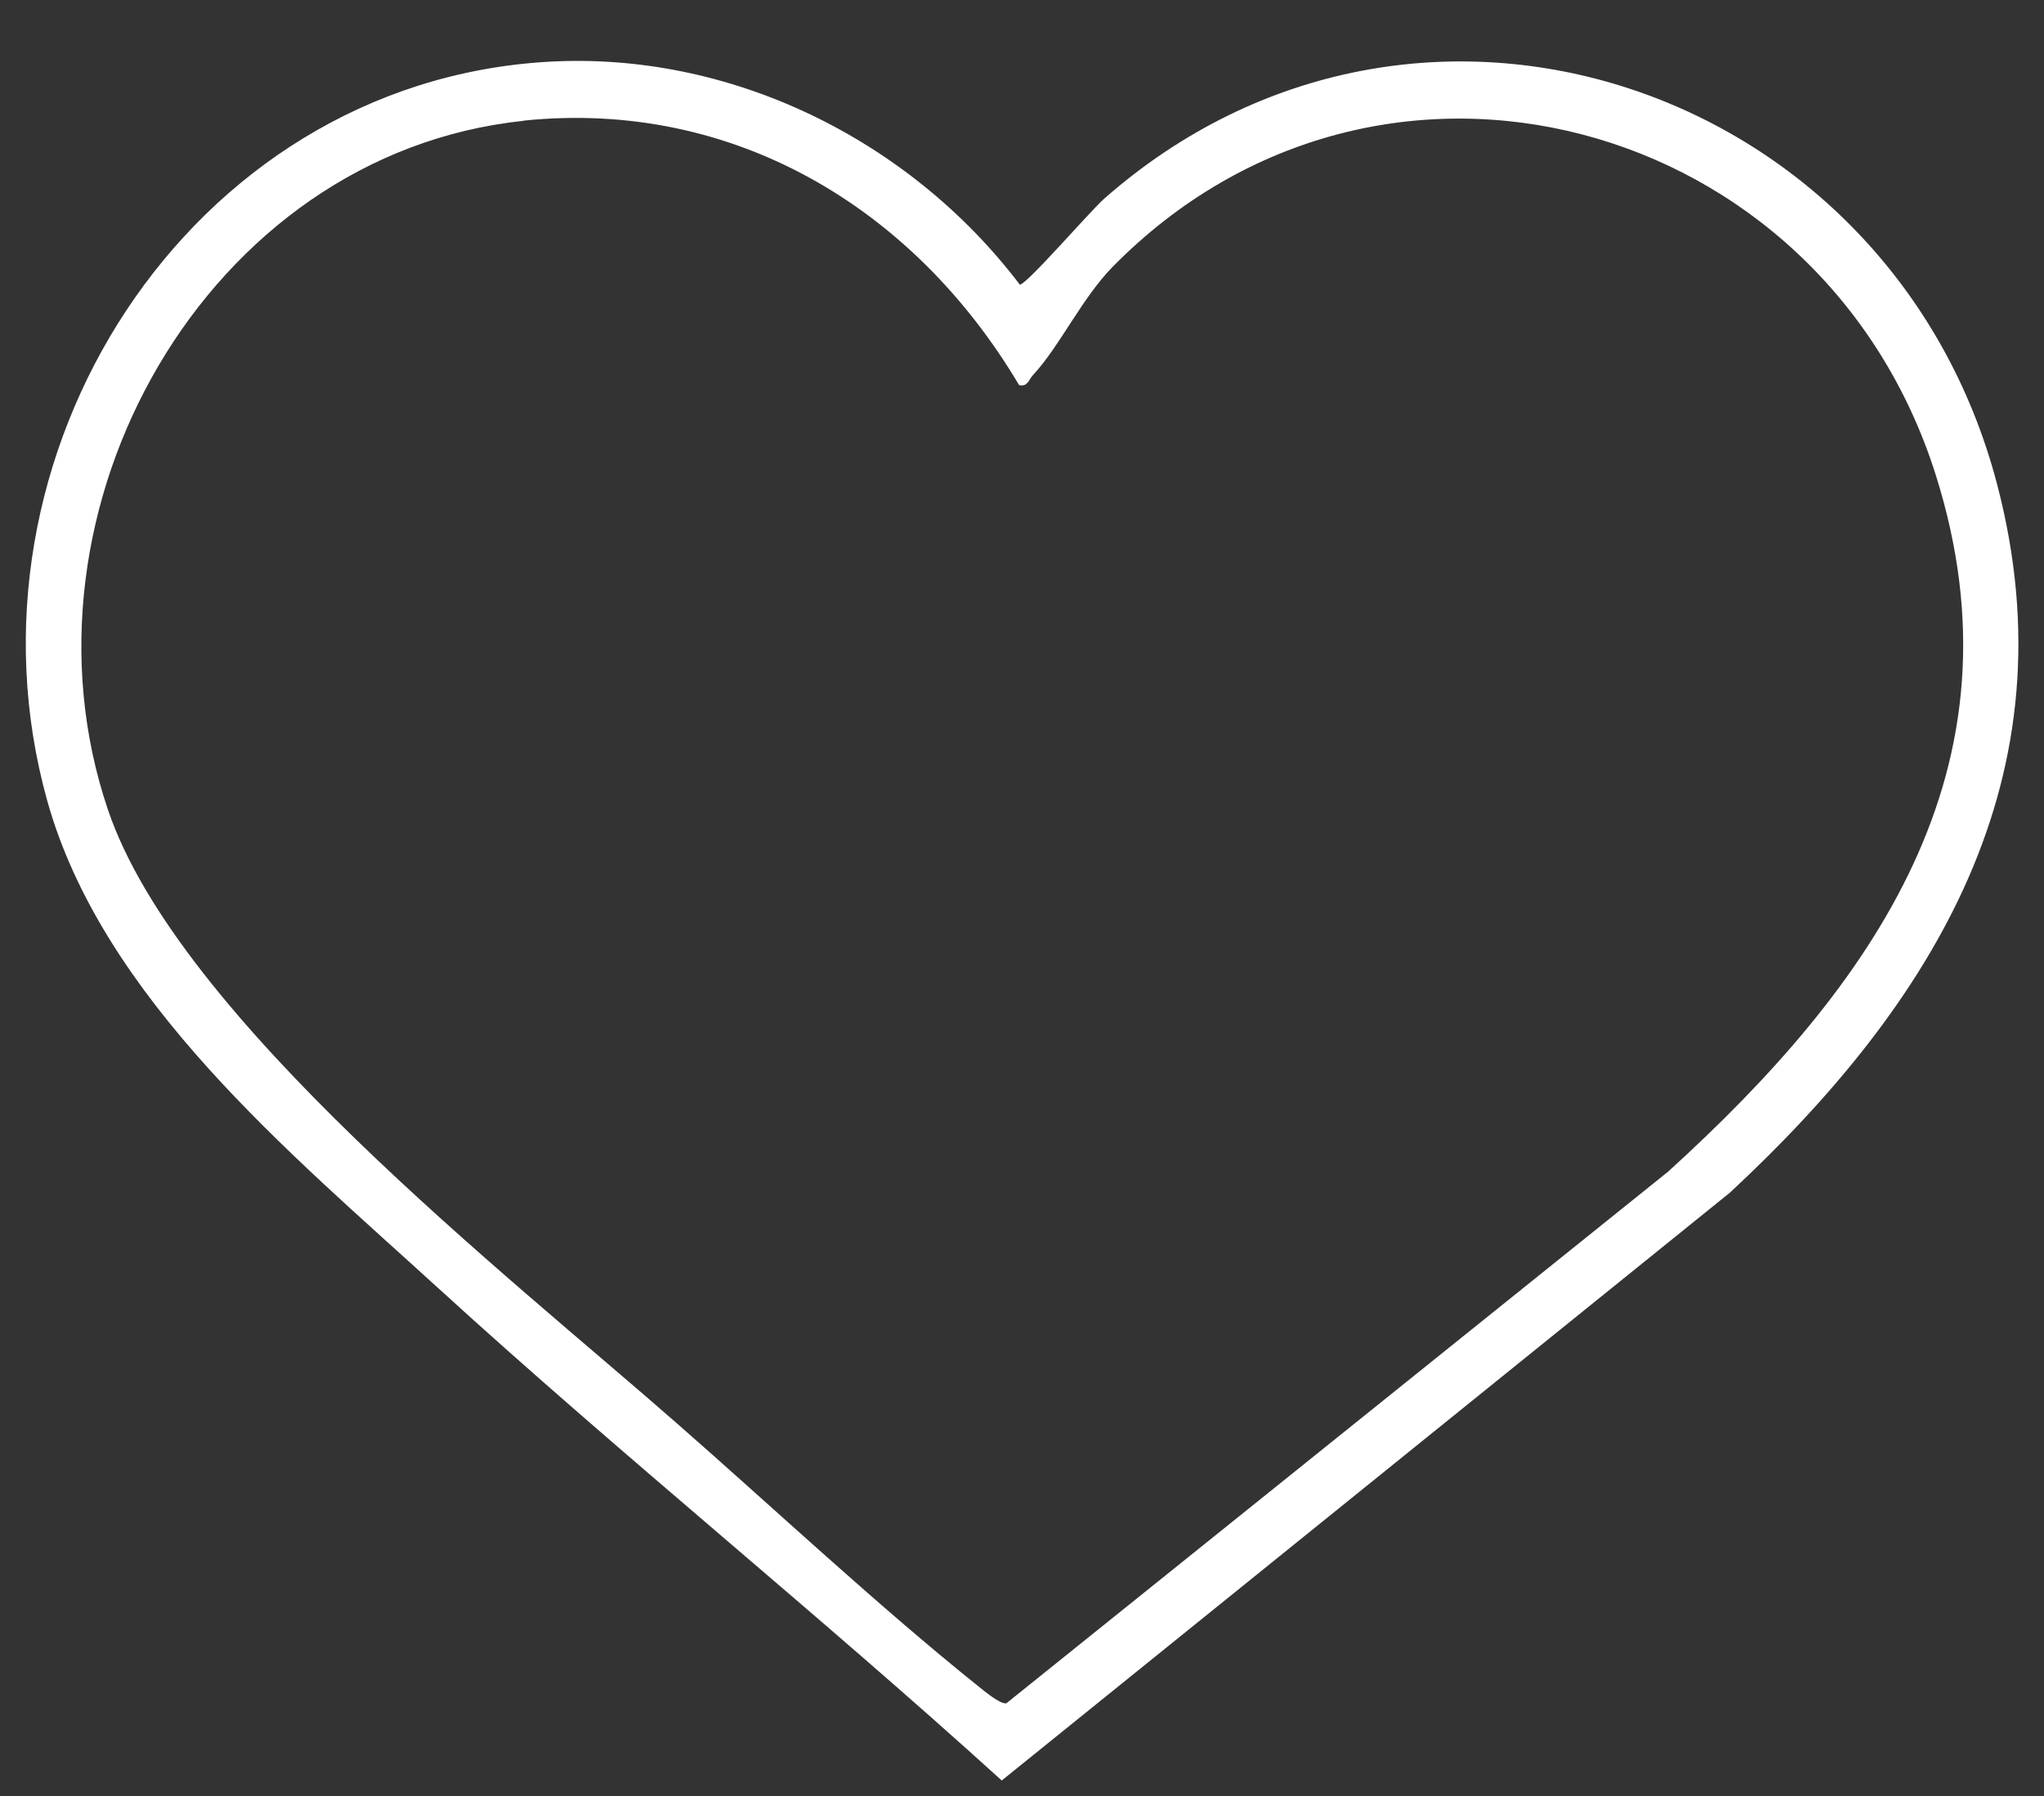 <?xml version="1.0" encoding="UTF-8"?>
<svg xmlns="http://www.w3.org/2000/svg" width="33" height="29" viewBox="0 0 33 29" fill="none">
  <rect x="0" y="0" width="33" height="29" fill="#333333" stroke="none"/>
  <path d="M8.835 0.998C11.782 0.823 14.68 2.245 16.464 4.595C16.559 4.615 17.599 3.41 17.823 3.212C22.884 -1.247 30.558 1.377 32.244 7.824C33.478 12.541 31.226 16.195 27.929 19.258L16.173 28.75C13.186 26.038 10.037 23.505 7.059 20.785C4.699 18.63 1.654 16.125 0.762 12.927C-0.785 7.378 3.027 1.343 8.835 0.998ZM8.455 1.951C3.329 2.483 0.104 8.24 1.743 13.076C2.881 16.436 8.209 20.596 10.927 22.982C12.498 24.358 14.182 25.936 15.793 27.227C15.891 27.305 16.148 27.523 16.248 27.503L26.931 18.919C30.234 15.918 32.748 12.415 31.254 7.674C29.428 1.88 22.283 -0.085 17.963 4.309C17.468 4.813 17.099 5.607 16.674 6.06C16.609 6.13 16.59 6.252 16.453 6.218C14.75 3.348 11.83 1.6 8.452 1.948L8.455 1.951Z" fill="white"></path>
</svg>
